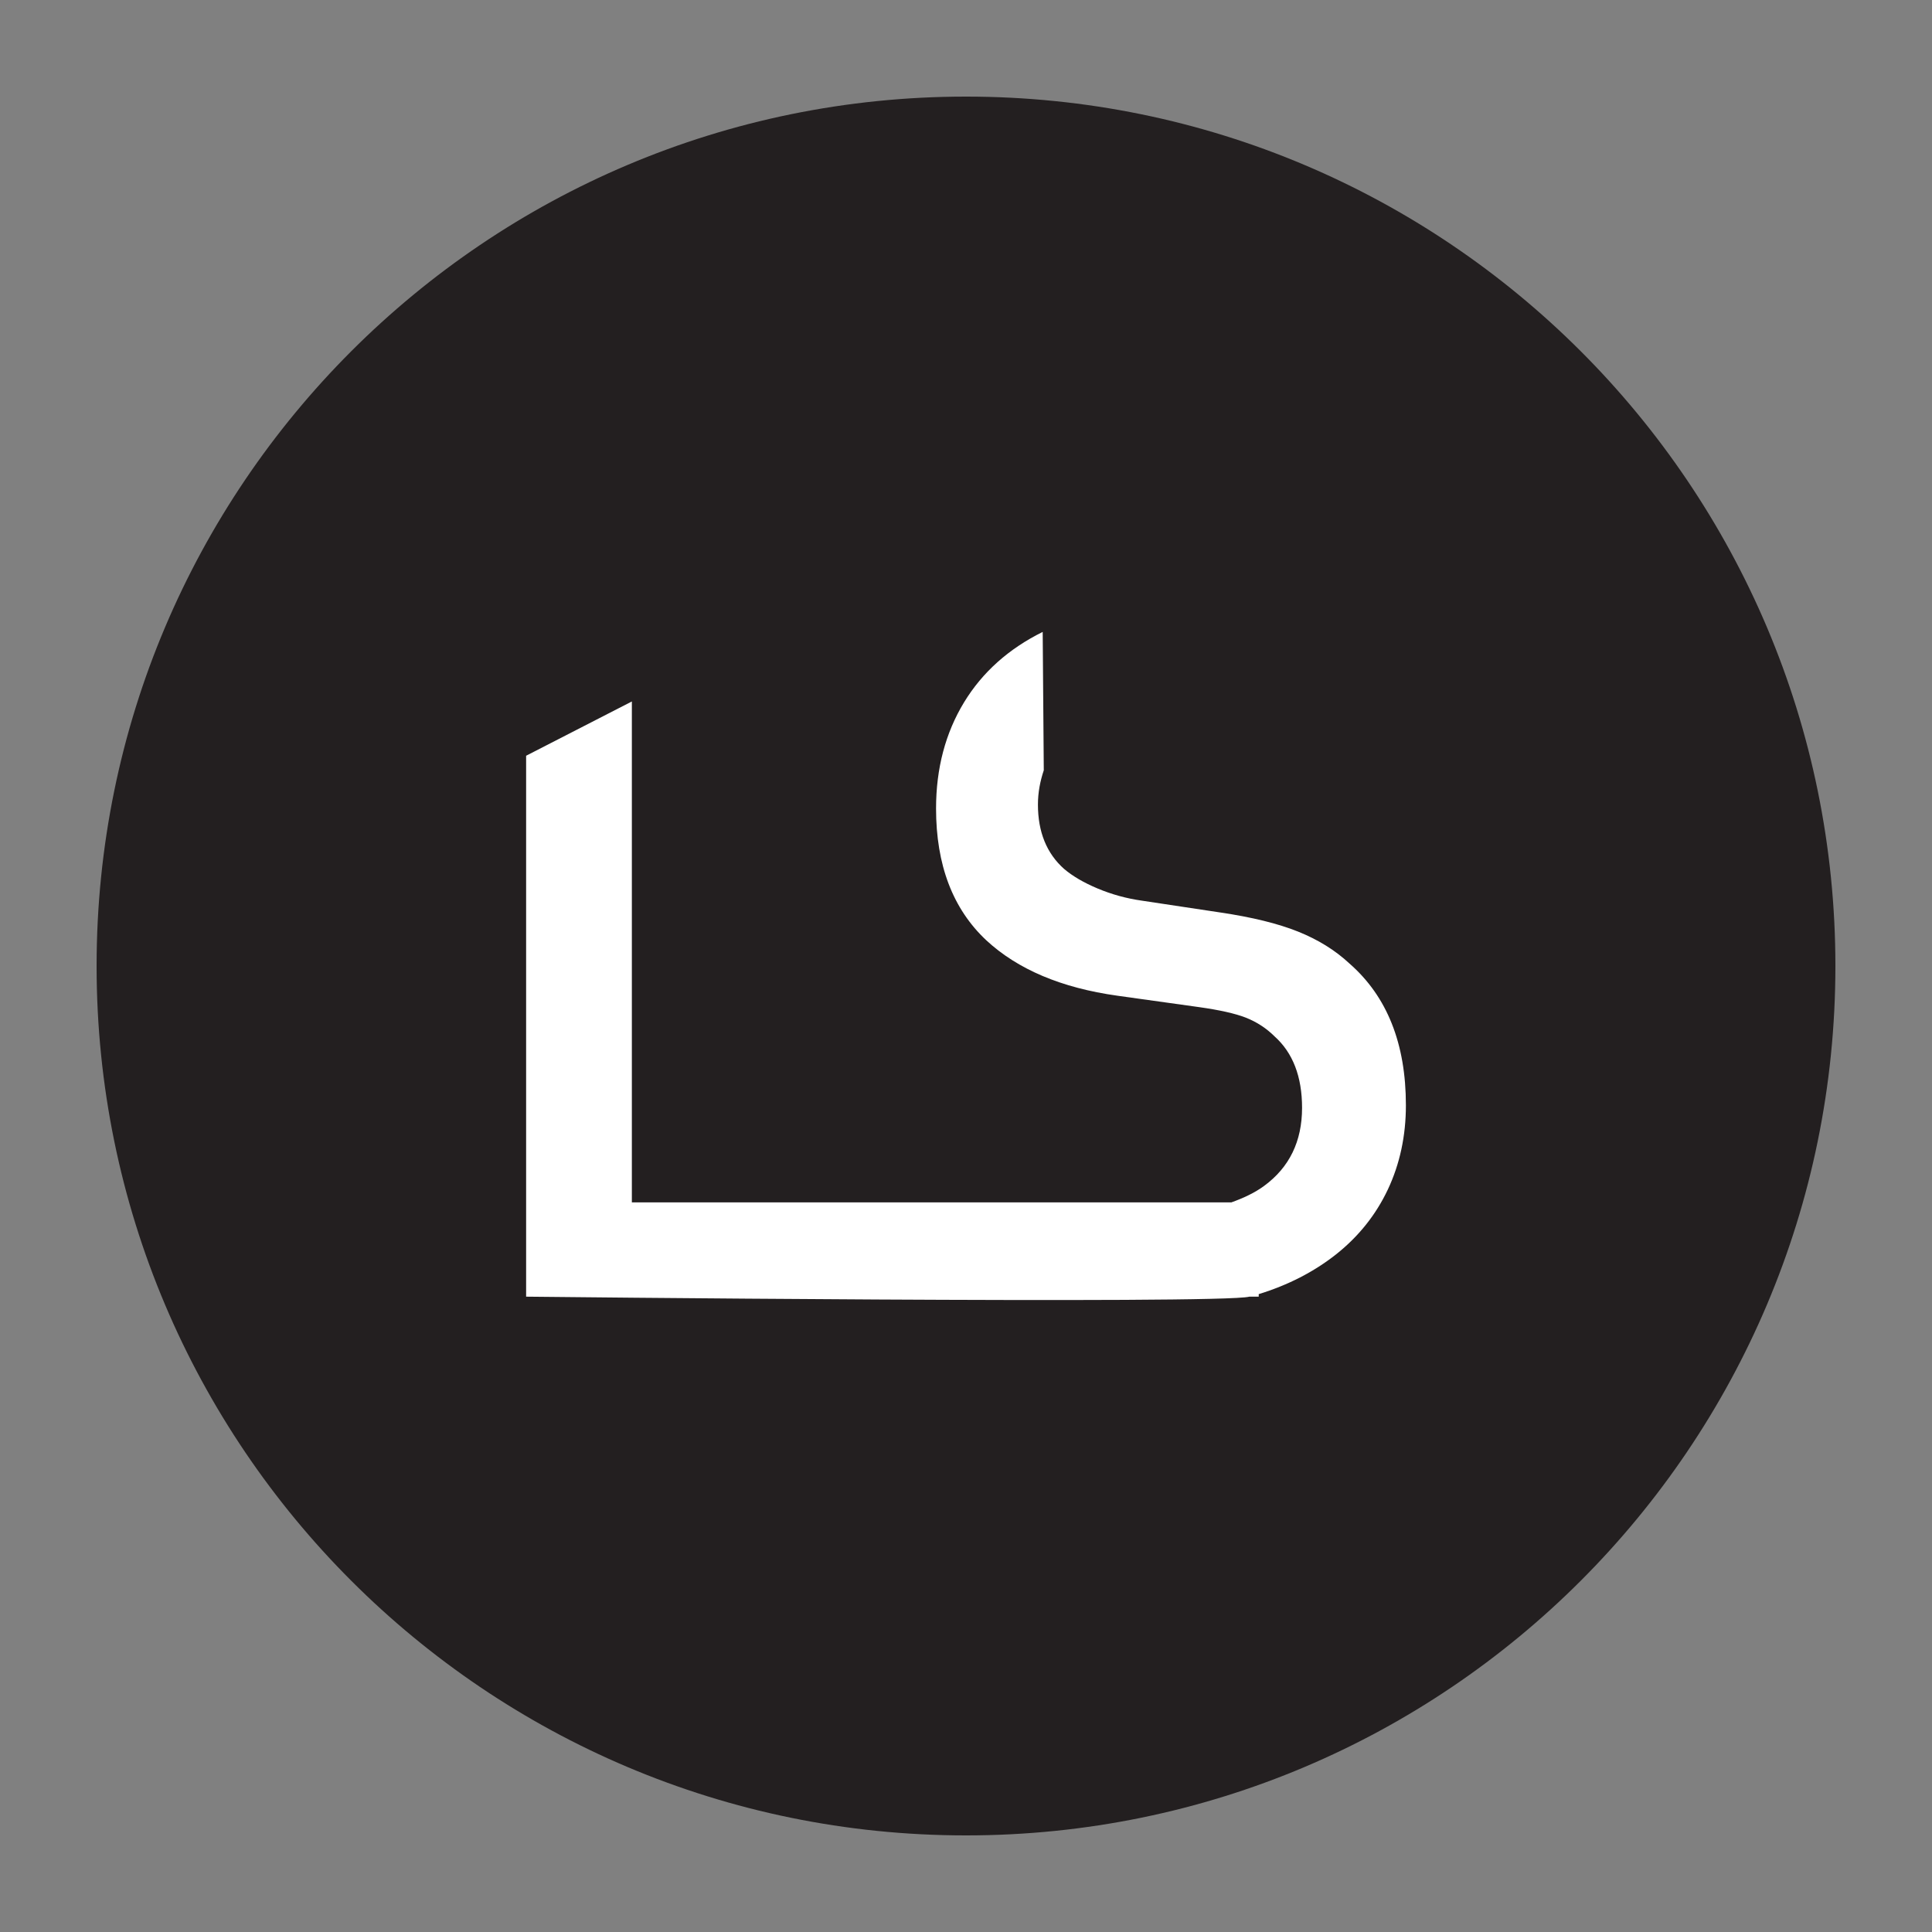 <?xml version="1.0" encoding="UTF-8" standalone="no"?>
<!DOCTYPE svg PUBLIC "-//W3C//DTD SVG 1.1//EN" "http://www.w3.org/Graphics/SVG/1.1/DTD/svg11.dtd">
<!-- Created with Vectornator (http://vectornator.io/) -->
<svg height="100%" stroke-miterlimit="10" style="fill-rule:nonzero;clip-rule:evenodd;stroke-linecap:round;stroke-linejoin:round;" version="1.1" viewBox="0 0 200 200" width="100%" xml:space="preserve" xmlns="http://www.w3.org/2000/svg" xmlns:xlink="http://www.w3.org/1999/xlink">
<rect x="0" y="0" width="200" height="200" fill="#808080" stroke="none"/>
<defs/>
<g id="Untitled">
<g opacity="1">
<path d="M190 99.998C190 149.702 149.707 190 100.002 190C50.298 190 10 149.702 10 99.998C10 50.293 50.298 10 100.002 10C149.707 10 190 50.293 190 99.998" fill="#231f20" fill-rule="nonzero" opacity="1" stroke="none"/>
<path d="M134.376 96.439C132.292 95.603 129.618 94.949 126.35 94.463L118.196 93.234C116.599 93.008 115.075 92.585 113.635 91.981C112.19 91.376 111.035 90.698 110.15 89.946C108.356 88.349 107.447 86.132 107.447 83.291C107.447 82.013 107.683 80.848 108.052 79.738L107.939 65.415C104.42 67.16 101.702 69.579 99.799 72.704C97.873 75.874 96.9 79.541 96.9 83.694C96.9 89.548 98.635 94.094 102.105 97.343C105.348 100.346 109.87 102.268 115.694 103.079L124.138 104.258C126.237 104.553 127.849 104.912 128.975 105.349C130.1 105.797 131.093 106.441 131.943 107.286C133.84 108.986 134.789 111.459 134.789 114.683C134.789 118.148 133.477 120.846 130.862 122.763C129.889 123.481 128.734 124.016 127.476 124.469L65.41 124.469L65.41 72.616L54.464 78.234L54.464 134.23C54.464 134.23 126.429 135.016 129.338 134.23L130.302 134.23L130.302 133.969C133.334 133.035 136.003 131.669 138.298 129.86C140.638 128.007 142.427 125.766 143.67 123.137C144.909 120.502 145.538 117.593 145.538 114.418C145.538 108.033 143.592 103.148 139.694 99.742C138.225 98.37 136.445 97.269 134.376 96.439" fill="#ffffff" fill-rule="nonzero" opacity="1" stroke="none"/>
</g>
</g>
</svg>
